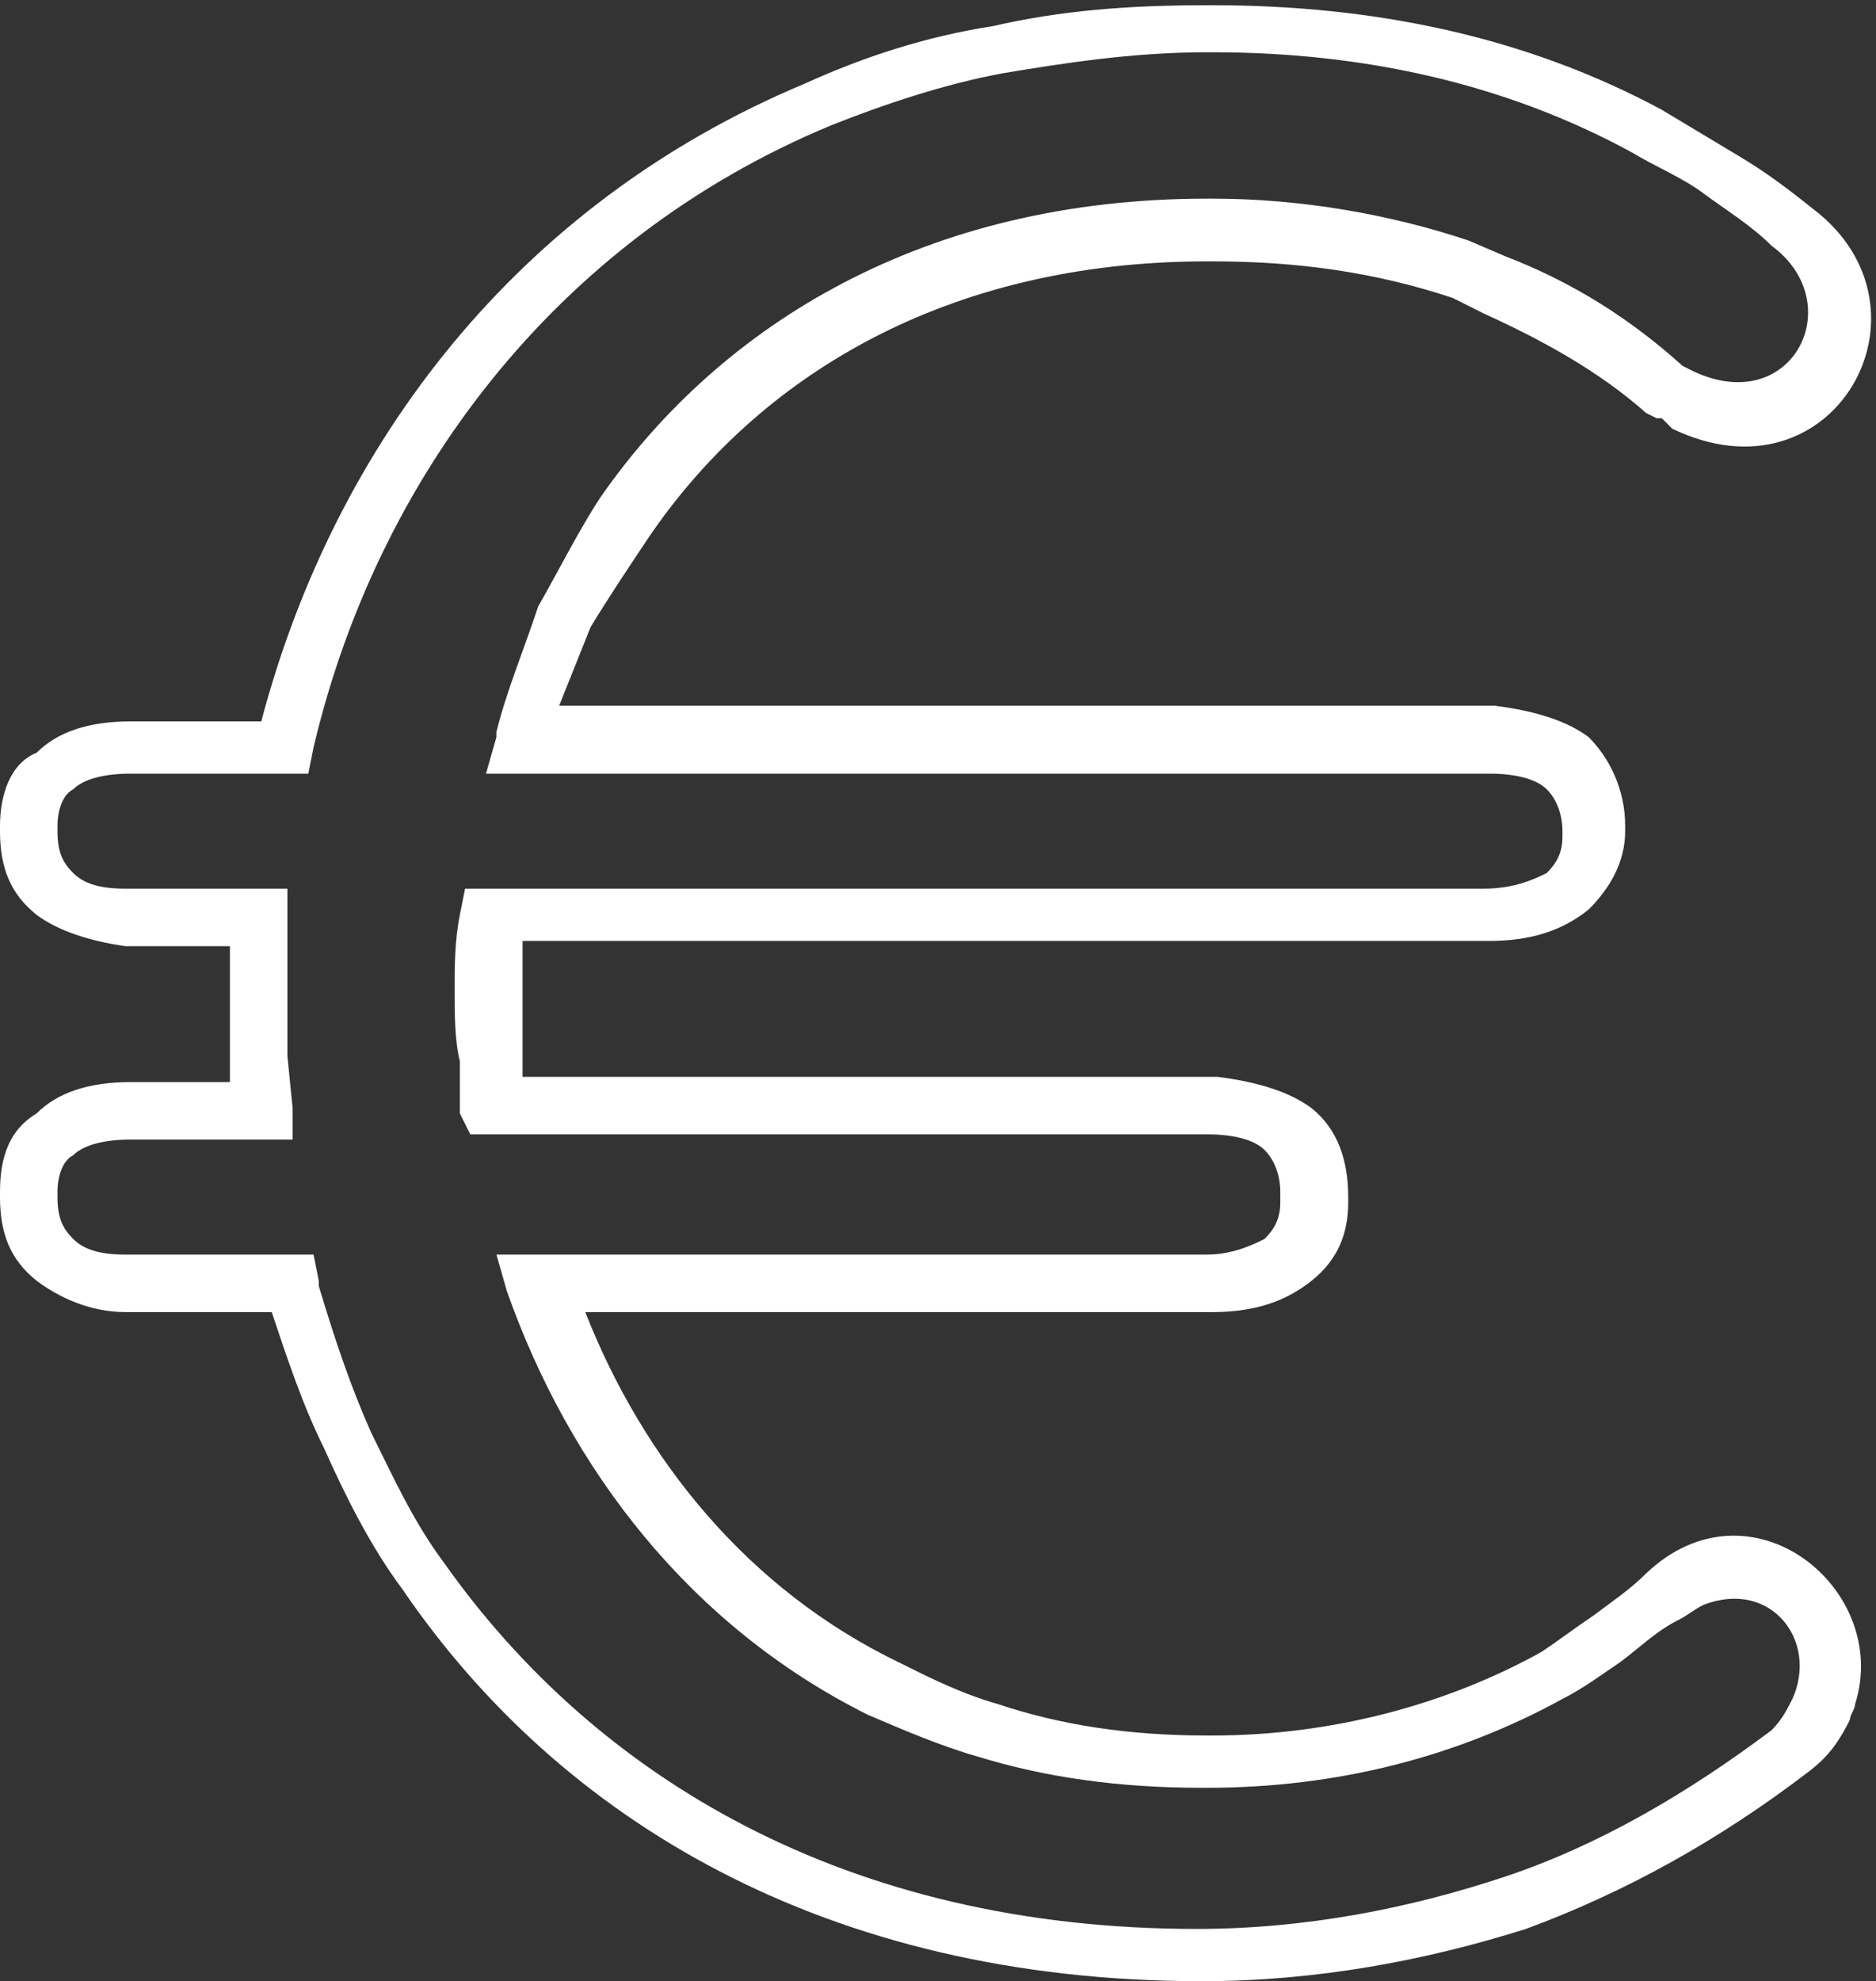 <?xml version="1.0" encoding="utf-8"?>
<!-- Generator: Adobe Illustrator 21.1.0, SVG Export Plug-In . SVG Version: 6.00 Build 0)  -->
<svg version="1.1" id="Layer_1" xmlns="http://www.w3.org/2000/svg" xmlns:xlink="http://www.w3.org/1999/xlink" x="0px" y="0px"
	 viewBox="0 0 35.9 37.9" style="enable-background:new 0 0 35.9 37.9;" xml:space="preserve">
<rect x="0" y="0" width="35.9" height="37.9" fill="#333333" stroke="none"/>
<style type="text/css">
	.st0{fill:#FFFFFF;}
</style>
<path class="st0" d="M12.4,10.3C14.5,7.2,18.1,5,23.1,5h0.1v0c1.6,0,3.1,0.2,4.6,0.7v0L28.4,6c1.1,0.5,2.2,1.1,3.1,1.9l0,0l0,0l0,0
	l0.2,0.1l0.1,0L32,8.2l0,0c3.1,1.5,5.2-2.3,2.7-4.2l0,0l0,0c-0.5-0.4-0.9-0.7-1.4-1c-0.5-0.3-1-0.6-1.5-0.9h0c-2.6-1.4-5.5-2-8.6-2
	h-0.1l0,0c-1.5,0-2.8,0.1-4.1,0.4c-1.3,0.2-2.5,0.6-3.6,1.1c-5.5,2.3-9,6.9-10.4,12.2H2.5h0l0,0c-0.8,0-1.4,0.2-1.8,0.6v0
	C0.2,14.6,0,15.2,0,15.8l0,0v0.1v0l0,0c0,0.7,0.2,1.2,0.7,1.6l0,0c0.4,0.3,1,0.5,1.7,0.6l0,0h0.1h1.9l0,0.3v0l0,0.8l0,0
	c0,0.3,0,0.7,0,1.1v0l0,0.4H2.5h0l0,0c-0.8,0-1.4,0.2-1.8,0.6v0C0.2,21.6,0,22.1,0,22.8l0,0v0.1v0l0,0c0,0.7,0.2,1.2,0.7,1.6l0,0v0
	c0.4,0.3,1,0.6,1.7,0.6l0,0h0.1h2.7c0.3,0.9,0.6,1.8,1,2.6c0.4,0.9,0.9,1.9,1.5,2.7v0c3,4.4,8.1,7.5,15.3,7.5c2.2,0,4.3-0.4,6.2-1
	c1.9-0.7,3.7-1.7,5.4-3l0,0c0.4-0.3,0.6-0.6,0.8-1h0c0-0.1,0.1-0.2,0.1-0.3c0.7-2.2-2-4.4-4-2.5l0,0l0,0c-0.3,0.3-0.6,0.5-1,0.8h0
	c-0.3,0.2-0.7,0.5-1,0.7c-1.8,1-4,1.6-6.3,1.6v0h-0.1v0c-1.5,0-2.8-0.2-4-0.6c-0.7-0.2-1.3-0.5-1.9-0.8c-2.9-1.4-4.9-3.9-6-6.7h12h0
	l0,0c0.8,0,1.4-0.2,1.9-0.6c0.5-0.4,0.7-0.9,0.7-1.5l0,0v-0.1v0l0,0c0-0.7-0.2-1.3-0.7-1.7l0,0c-0.4-0.3-1-0.5-1.8-0.6l0,0H23H10
	l0-0.1l0-0.4h0c0-0.4,0-0.9,0-1.3l0-0.8h18.5h0l0,0c0.8,0,1.4-0.2,1.9-0.6l0,0c0.4-0.4,0.7-0.9,0.7-1.5l0,0v-0.1v0l0,0
	c0-0.7-0.3-1.3-0.7-1.7c-0.4-0.3-1-0.5-1.8-0.6l0,0h-0.1v0H10.7c0.2-0.5,0.4-1,0.6-1.5C11.6,11.5,12,10.9,12.4,10.3z M10,14.8h18.4
	v0h0.1c0.5,0,0.9,0.1,1.1,0.3c0.2,0.2,0.3,0.5,0.3,0.8h0v0V16c0,0.3-0.1,0.5-0.3,0.7C29.4,16.8,29,17,28.4,17v0h0h-19l-0.5,0
	l-0.1,0.5c-0.1,0.5-0.1,1-0.1,1.4c0,0.5,0,1,0.1,1.4l0,0l0,0.4v0l0,0.3l0,0l0,0.3L9,21.7l0.5,0H23h0.1v0c0.5,0,0.9,0.1,1.1,0.3
	c0.2,0.2,0.3,0.5,0.3,0.8h0v0V23c0,0.3-0.1,0.5-0.3,0.7C24,23.8,23.6,24,23.1,24v0h0H10.3H9.5l0.2,0.7c1.2,3.4,3.5,6.4,6.9,8.1
	c0.7,0.3,1.4,0.6,2.1,0.8c1.3,0.4,2.7,0.6,4.3,0.6l0,0h0.1v0c2.5,0,4.8-0.6,6.8-1.7c0.4-0.2,0.8-0.5,1.1-0.7v0
	c0.4-0.3,0.7-0.6,1.1-0.8l0,0l0,0v0c0.2-0.1,0.3-0.2,0.5-0.3l0,0c1.3-0.5,2.2,0.7,1.7,1.8v0c-0.1,0.2-0.2,0.4-0.4,0.6
	c-1.6,1.2-3.3,2.2-5.1,2.8c-1.8,0.6-3.8,1-5.9,1c-6.7,0-11.5-2.9-14.4-7c-0.6-0.8-1-1.7-1.4-2.5c-0.4-0.9-0.7-1.8-1-2.8l0-0.1L6,24
	H5.6H2.5H2.4c-0.5,0-0.8-0.1-1-0.3l0,0c-0.2-0.2-0.3-0.4-0.3-0.8h0v0v-0.1c0-0.3,0.1-0.6,0.3-0.7v0c0.2-0.2,0.6-0.3,1.1-0.3v0h0H5
	h0.6l0-0.6l-0.1-1c0-0.3,0-0.6,0-1h0l0-0.8c0-0.2,0-0.5,0-0.8L5.5,17H4.9H2.5H2.4v0c-0.5,0-0.8-0.1-1-0.3c-0.2-0.2-0.3-0.4-0.3-0.8
	h0v0v-0.1c0-0.3,0.1-0.6,0.3-0.7c0.2-0.2,0.6-0.3,1.1-0.3v0h0h3h0.4L6,14.3c1.2-5.1,4.6-9.7,9.9-11.9c1-0.4,2.2-0.8,3.3-1h0
	c1.2-0.2,2.5-0.4,3.9-0.4v0h0.1c2.9,0,5.6,0.6,8,1.9c0.5,0.3,1,0.5,1.4,0.8c0.4,0.3,0.9,0.6,1.3,1l0,0l0,0l0,0
	c1.5,1.1,0.4,3.3-1.5,2.4l0,0l0,0l-0.2-0.1L32.2,7l0,0l0,0c-1-0.9-2.1-1.6-3.4-2.1l0,0l-0.7-0.3l0,0c-1.5-0.5-3.2-0.8-4.9-0.8v0
	h-0.1c-5.4,0-9.3,2.4-11.6,5.7c-0.4,0.6-0.8,1.4-1.2,2.1C10,12.5,9.7,13.2,9.5,14l0,0l0,0.1l-0.2,0.7H10z"/>
</svg>

